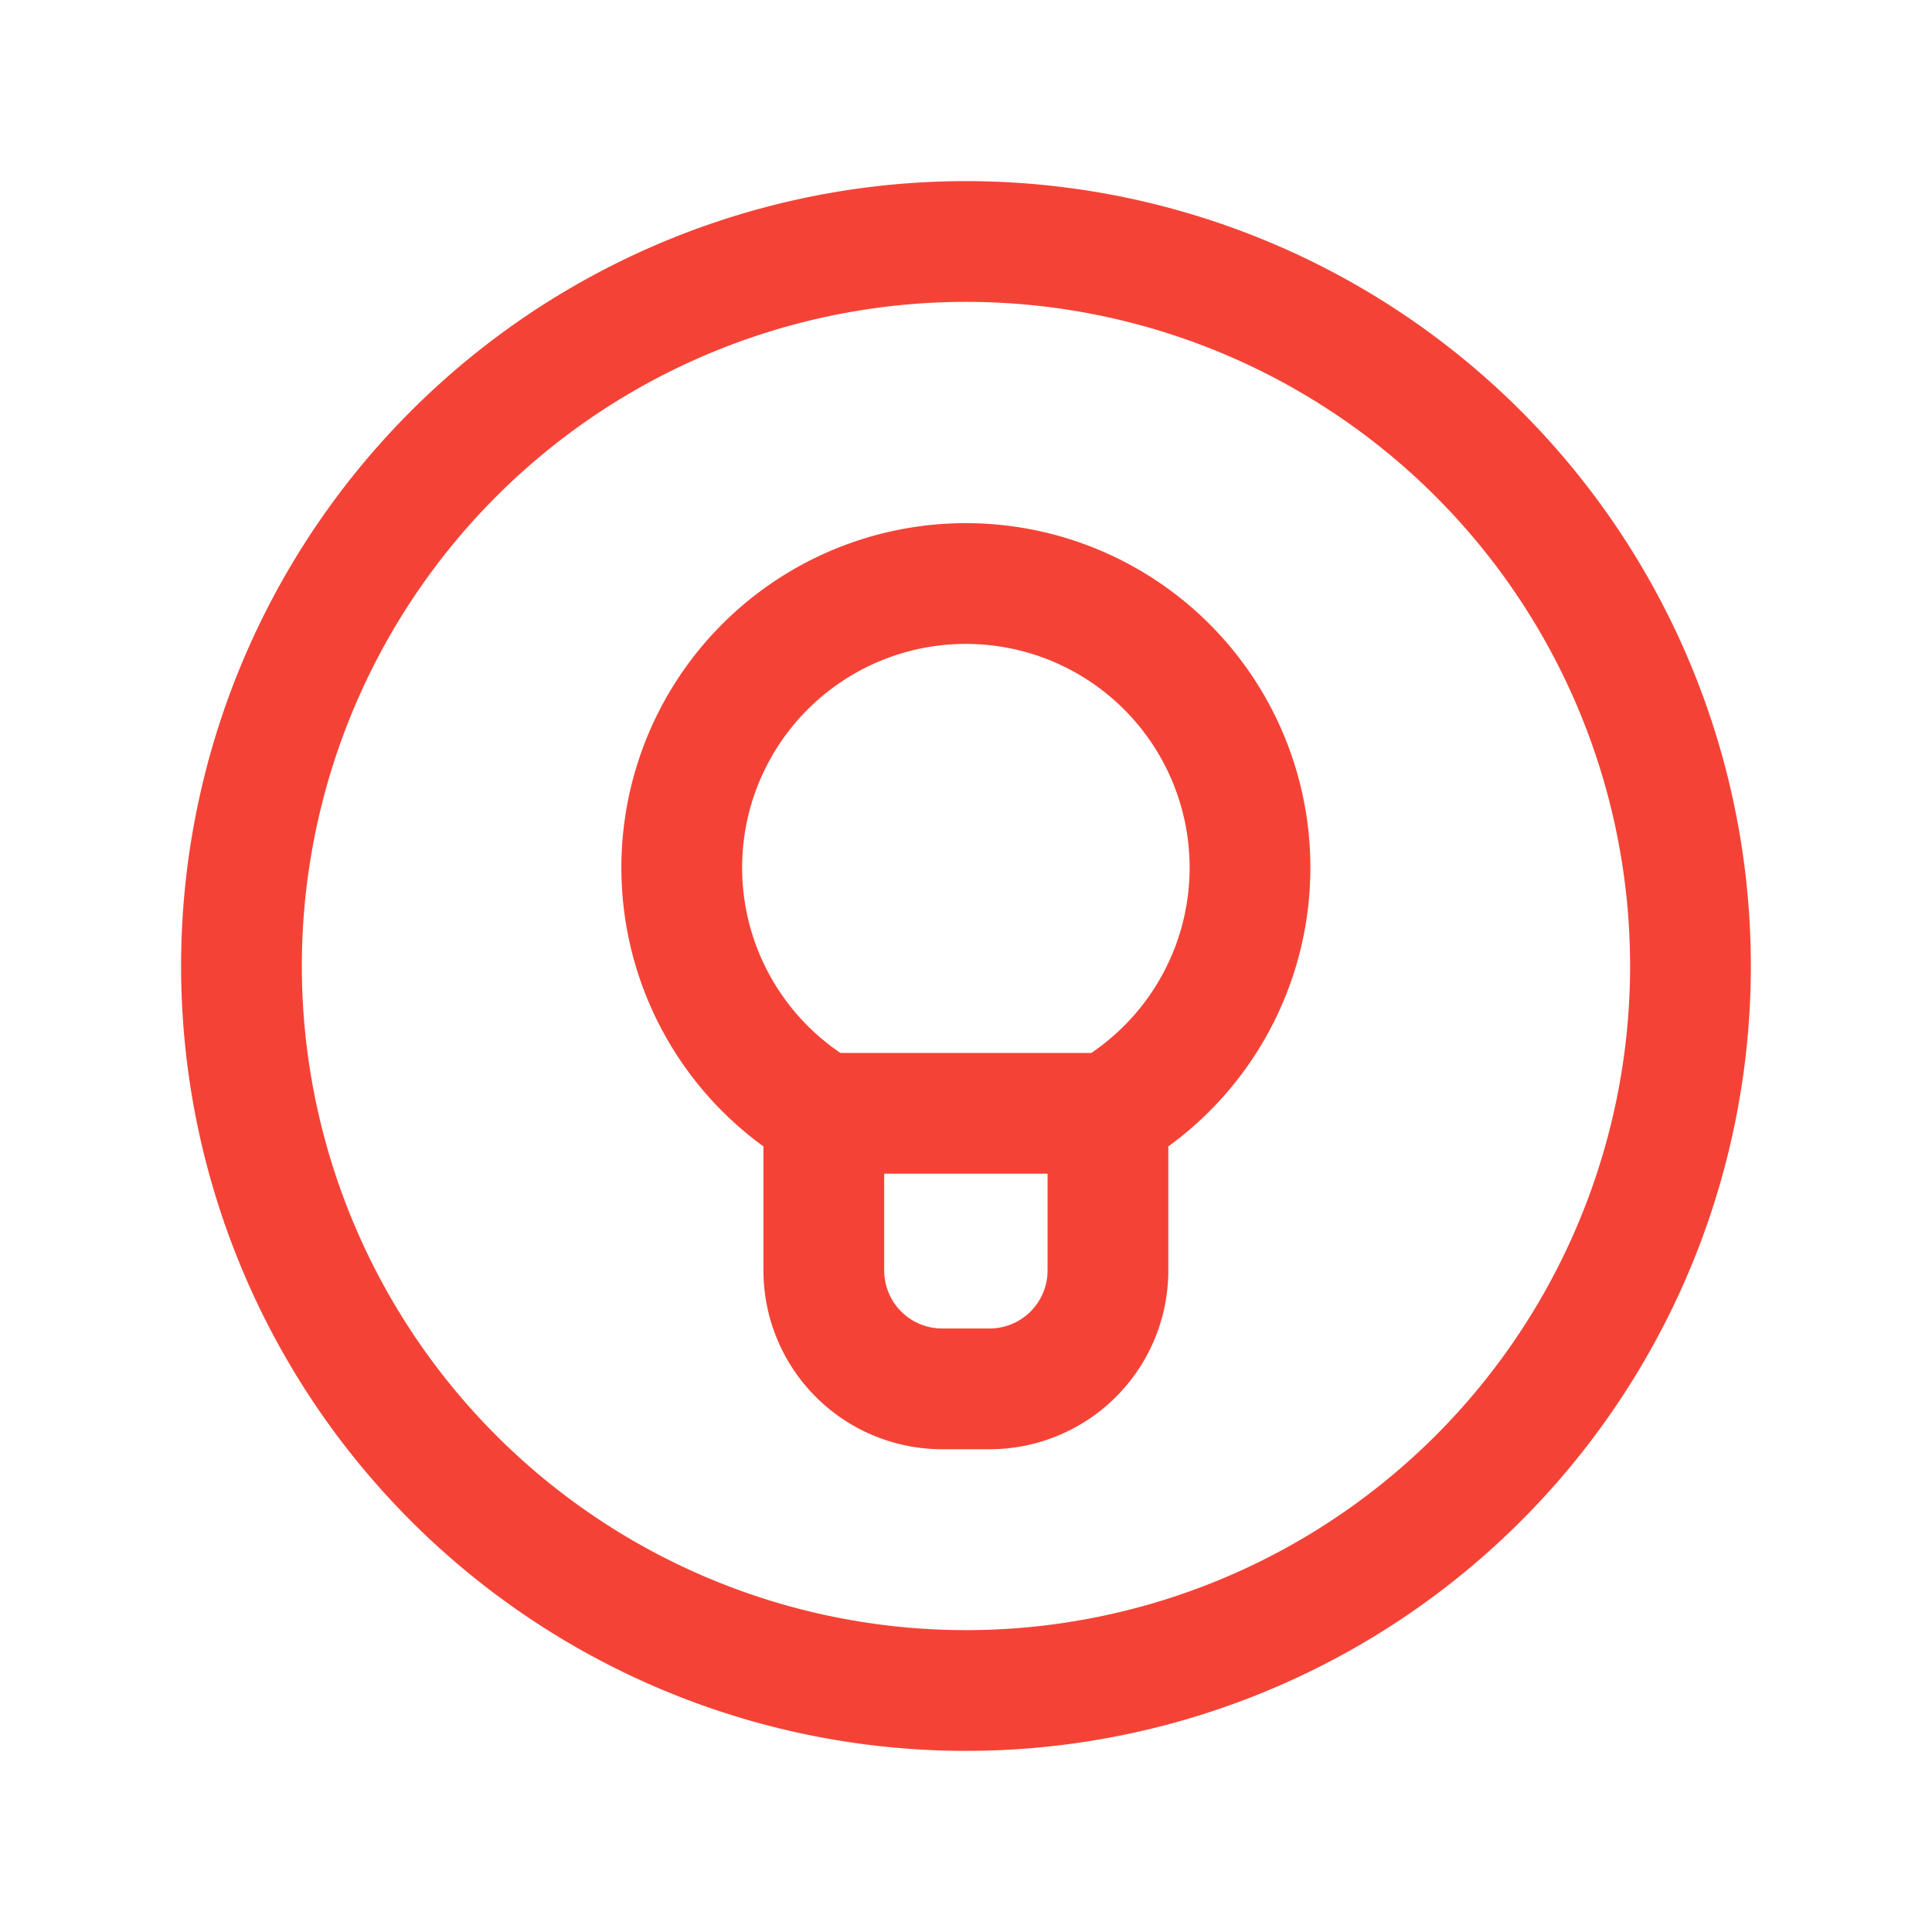 <?xml version="1.0" encoding="UTF-8"?> <svg xmlns="http://www.w3.org/2000/svg" id="light-bulb-idea" width="32" height="32" viewBox="0 0 32 32"><g id="Groupe_155" data-name="Groupe 155" transform="translate(4 4)"><path id="Tracé_408" data-name="Tracé 408" d="M15.1,13.83H10.14" transform="translate(-0.62 0.61)" fill="none" stroke="#f44336" stroke-linecap="round" stroke-linejoin="round" stroke-width="2"></path><path id="Tracé_409" data-name="Tracé 409" d="M10.463,15.8a4.706,4.706,0,1,1,5.424,0,.809.809,0,0,0-.359.655v2.171a1.961,1.961,0,0,1-1.961,1.961h-.784a1.961,1.961,0,0,1-1.961-1.961V16.455A.81.81,0,0,0,10.463,15.8Z" transform="translate(-1.177 -1.583)" fill="none" stroke="#f44336" stroke-linecap="round" stroke-linejoin="round" stroke-width="2"></path><path id="Tracé_410" data-name="Tracé 410" d="M23.485,6.515a12,12,0,1,1-16.971,0,12,12,0,0,1,16.971,0" transform="translate(-3 -3)" fill="none" stroke="#f44336" stroke-linecap="round" stroke-linejoin="round" stroke-width="2"></path></g><path id="Tracé_411" data-name="Tracé 411" d="M32,32H0V0H32Z" fill="none"></path></svg> 